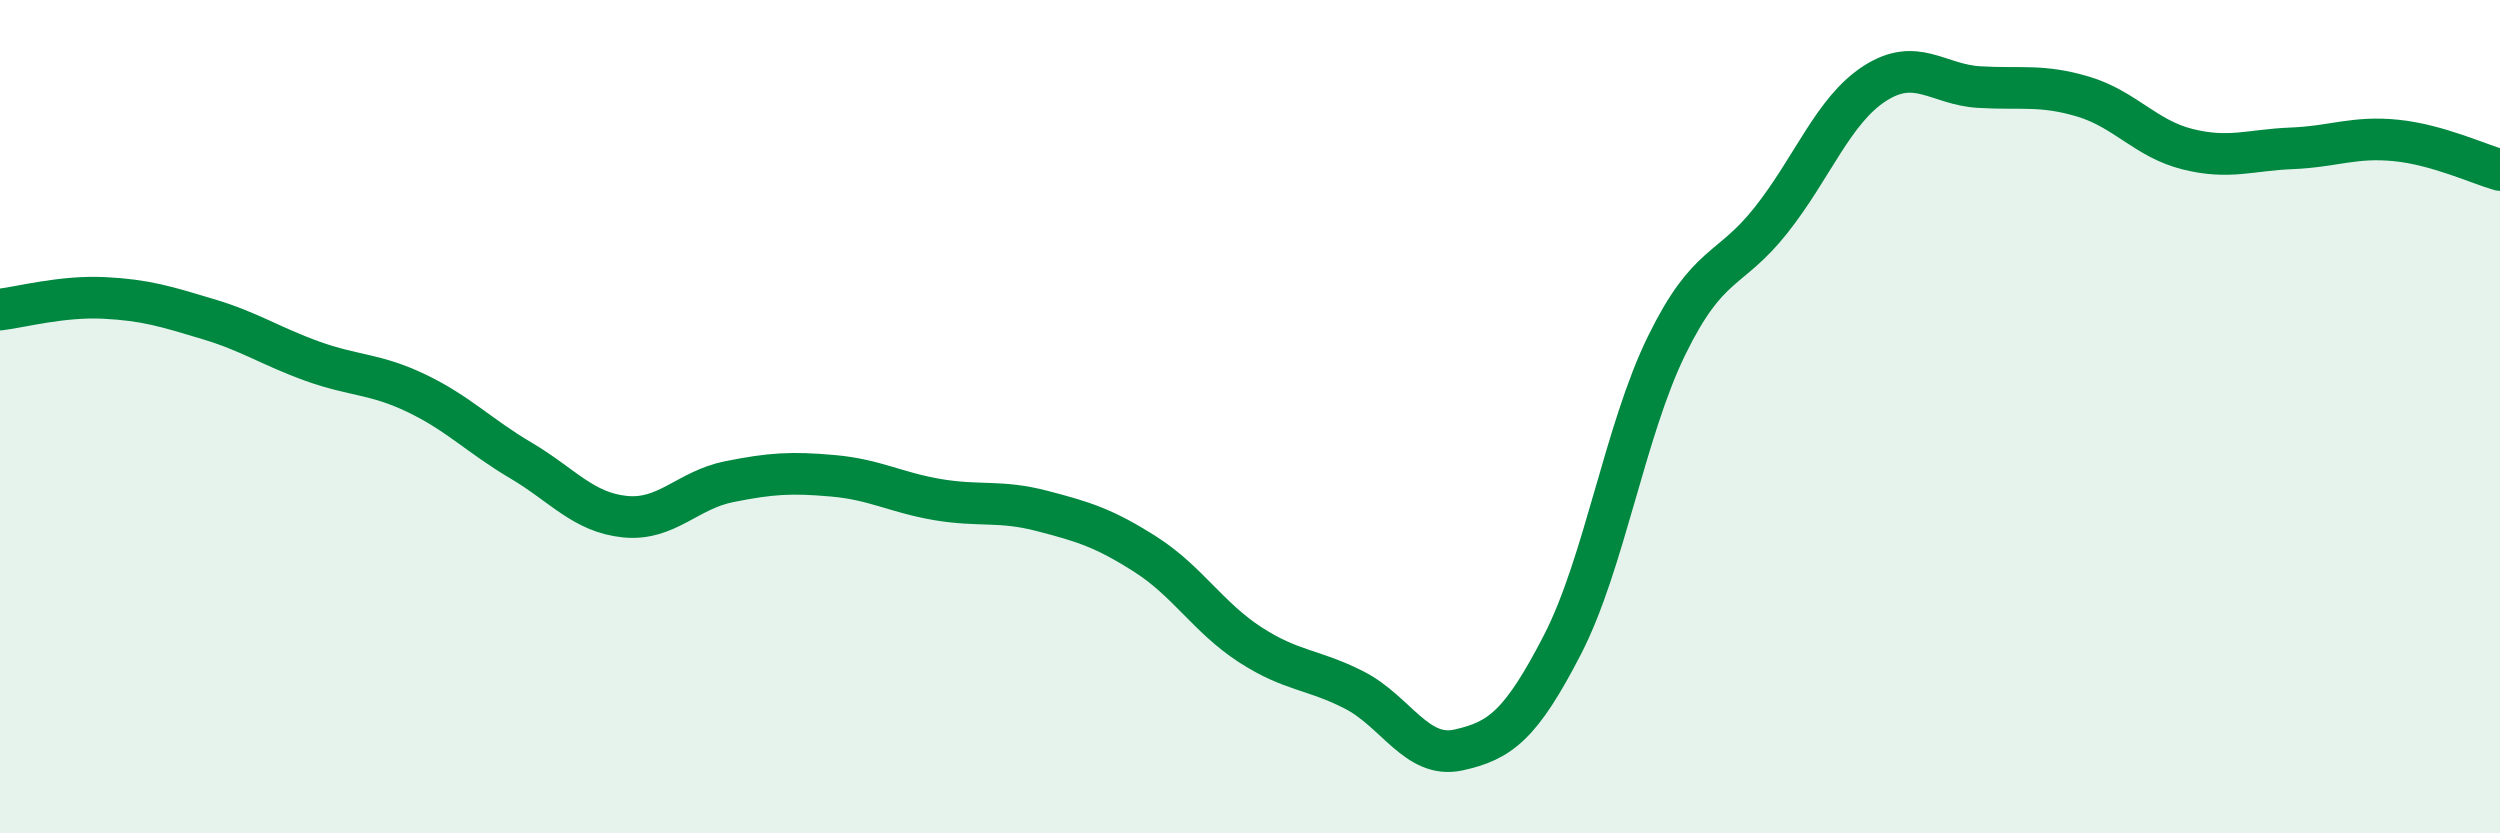 
    <svg width="60" height="20" viewBox="0 0 60 20" xmlns="http://www.w3.org/2000/svg">
      <path
        d="M 0,7.43 C 0.5,7.37 1.5,7.1 2.5,7.15 C 3.5,7.2 4,7.36 5,7.66 C 6,7.96 6.5,8.31 7.5,8.67 C 8.5,9.03 9,8.96 10,9.44 C 11,9.92 11.5,10.46 12.5,11.05 C 13.5,11.64 14,12.3 15,12.4 C 16,12.5 16.5,11.76 17.5,11.56 C 18.5,11.36 19,11.33 20,11.42 C 21,11.51 21.5,11.82 22.5,11.99 C 23.5,12.16 24,12 25,12.26 C 26,12.52 26.5,12.67 27.5,13.31 C 28.5,13.95 29,14.82 30,15.47 C 31,16.12 31.5,16.05 32.5,16.56 C 33.5,17.07 34,18.22 35,18 C 36,17.78 36.5,17.41 37.5,15.47 C 38.5,13.53 39,10.33 40,8.29 C 41,6.25 41.5,6.55 42.5,5.29 C 43.5,4.03 44,2.64 45,2 C 46,1.36 46.5,2.03 47.5,2.09 C 48.5,2.15 49,2.02 50,2.32 C 51,2.62 51.5,3.33 52.5,3.58 C 53.5,3.83 54,3.6 55,3.56 C 56,3.52 56.5,3.27 57.5,3.37 C 58.5,3.47 59.5,3.94 60,4.08L60 20L0 20Z"
        fill="#008740"
        opacity="0.1"
        stroke-linecap="round"
        stroke-linejoin="round"
      />
      <path
        d="M 0,7.43 C 0.5,7.37 1.5,7.1 2.5,7.15 C 3.5,7.2 4,7.36 5,7.66 C 6,7.96 6.5,8.31 7.5,8.67 C 8.5,9.03 9,8.96 10,9.44 C 11,9.92 11.5,10.46 12.5,11.05 C 13.5,11.64 14,12.3 15,12.4 C 16,12.5 16.5,11.76 17.5,11.56 C 18.5,11.36 19,11.33 20,11.42 C 21,11.51 21.5,11.82 22.5,11.99 C 23.5,12.16 24,12 25,12.26 C 26,12.52 26.5,12.67 27.5,13.31 C 28.5,13.95 29,14.82 30,15.47 C 31,16.12 31.5,16.05 32.5,16.56 C 33.5,17.07 34,18.22 35,18 C 36,17.78 36.5,17.41 37.5,15.47 C 38.5,13.53 39,10.33 40,8.29 C 41,6.25 41.5,6.55 42.5,5.29 C 43.5,4.03 44,2.64 45,2 C 46,1.36 46.5,2.03 47.5,2.09 C 48.5,2.15 49,2.02 50,2.32 C 51,2.62 51.5,3.33 52.5,3.58 C 53.5,3.83 54,3.6 55,3.56 C 56,3.52 56.5,3.27 57.5,3.37 C 58.5,3.47 59.5,3.94 60,4.08"
        stroke="#008740"
        stroke-width="1"
        fill="none"
        stroke-linecap="round"
        stroke-linejoin="round"
      />
    </svg>
  